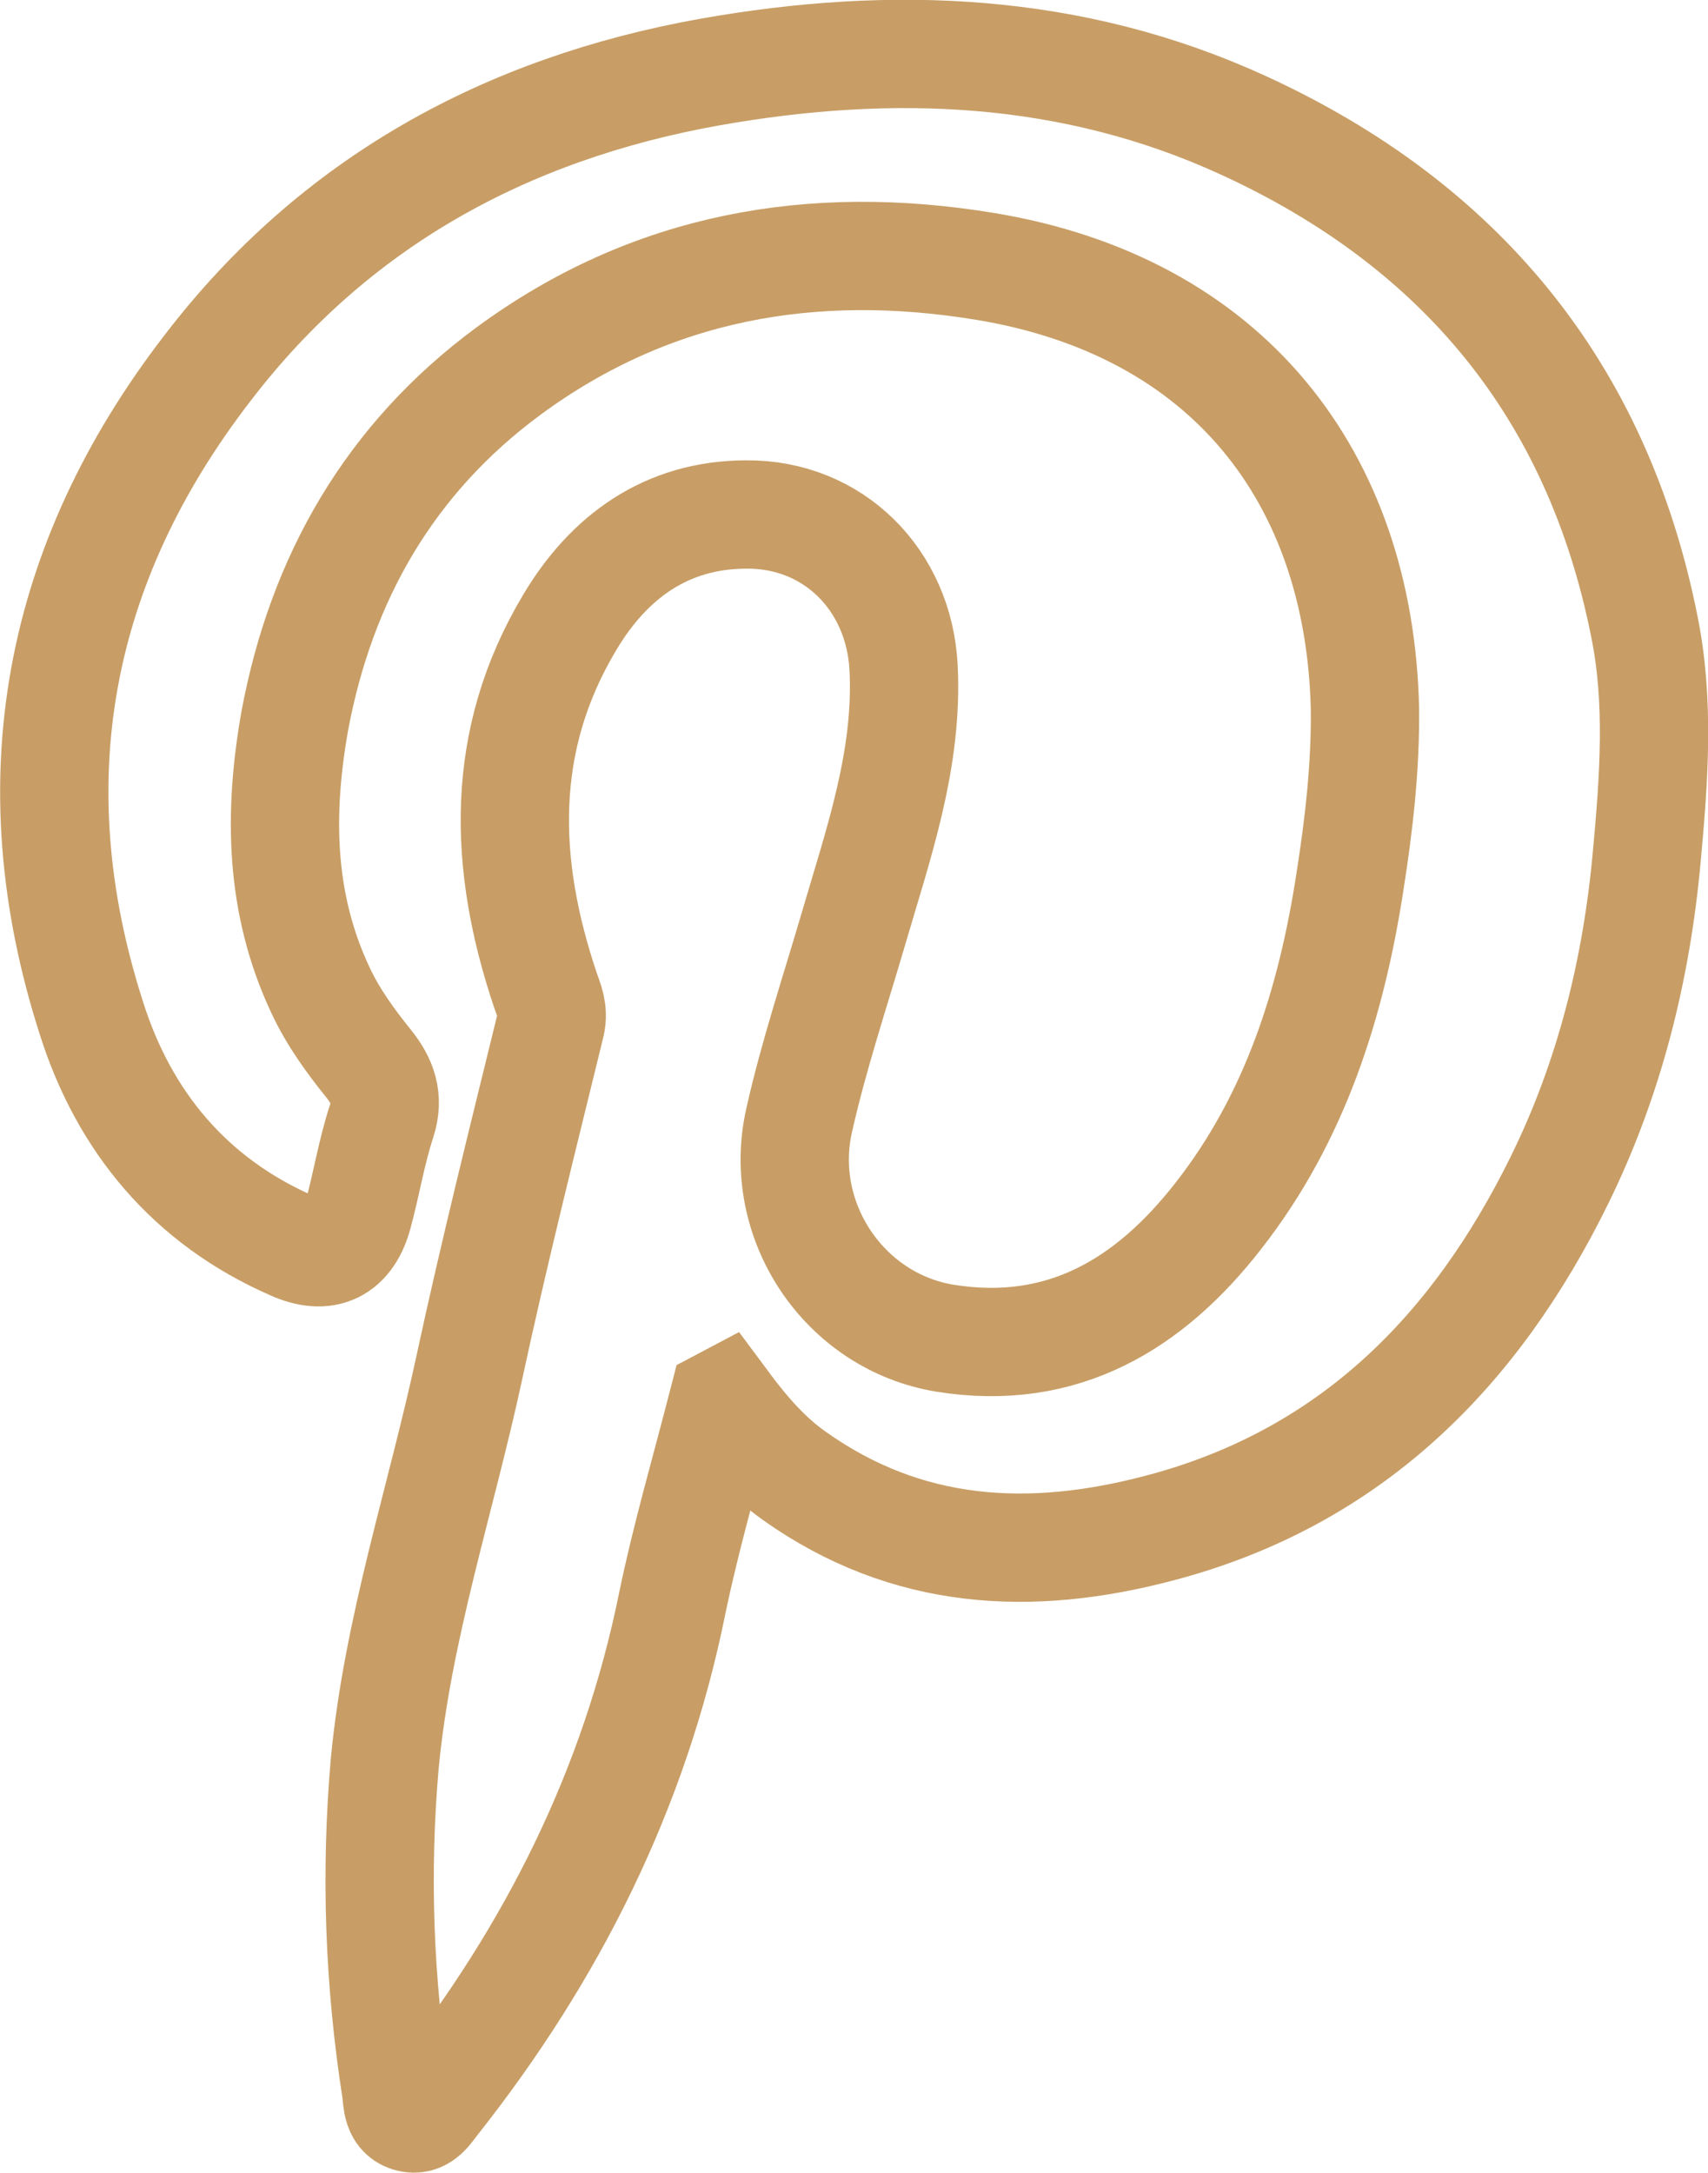 <?xml version="1.0" encoding="UTF-8"?> <svg xmlns="http://www.w3.org/2000/svg" id="uuid-c6a4dc09-95e9-4118-ba0b-a951fc423c92" viewBox="0 0 17.884 22.746"><defs><style>.uuid-11bafeae-f8de-4f43-bece-0dbc96b26747{fill:none;fill-rule:evenodd;stroke:#c89e66;stroke-miterlimit:10;stroke-width:1.134px;}</style></defs><g id="uuid-6d71f59f-60e7-478d-ad92-73079f7d42aa"><path class="uuid-11bafeae-f8de-4f43-bece-0dbc96b26747" d="M7.571,14.675c-.193.749-.392,1.429-.533,2.114-.393,1.939-1.257,3.657-2.475,5.2-.07.084-.13.207-.256.187-.155-.027-.145-.18-.16-.294-.178-1.138-.218-2.273-.119-3.415.134-1.415.586-2.759.884-4.14.26-1.209.562-2.408.856-3.61.029-.138-.017-.235-.056-.348-.445-1.32-.487-2.618.254-3.854.407-.684,1.01-1.127,1.847-1.129.917-.007,1.6.688,1.648,1.6.05.966-.268,1.856-.531,2.758-.193.657-.41,1.308-.561,1.978-.242,1.052.466,2.116,1.53,2.288,1.237.197,2.146-.367,2.857-1.28.806-1.029,1.184-2.232,1.379-3.5.095-.602.164-1.209.157-1.812-.057-2.431-1.444-4.211-3.976-4.629-1.809-.298-3.497-.004-4.992,1.096-1.241.915-1.959,2.166-2.238,3.665-.17.963-.158,1.91.271,2.819.131.281.315.533.506.77.142.178.21.357.134.594-.105.319-.158.651-.244.97-.099.378-.344.497-.695.338-1.069-.468-1.759-1.3-2.101-2.383-.796-2.477-.359-4.763,1.216-6.805,1.329-1.736,3.124-2.716,5.256-3.098,1.917-.34,3.8-.265,5.592.558,2.265,1.039,3.701,2.769,4.194,5.233.164.792.103,1.61.027,2.431-.107,1.175-.39,2.311-.909,3.369-.886,1.807-2.2,3.128-4.193,3.651-1.352.357-2.641.292-3.822-.546-.277-.196-.502-.449-.745-.777Z"></path></g></svg> 